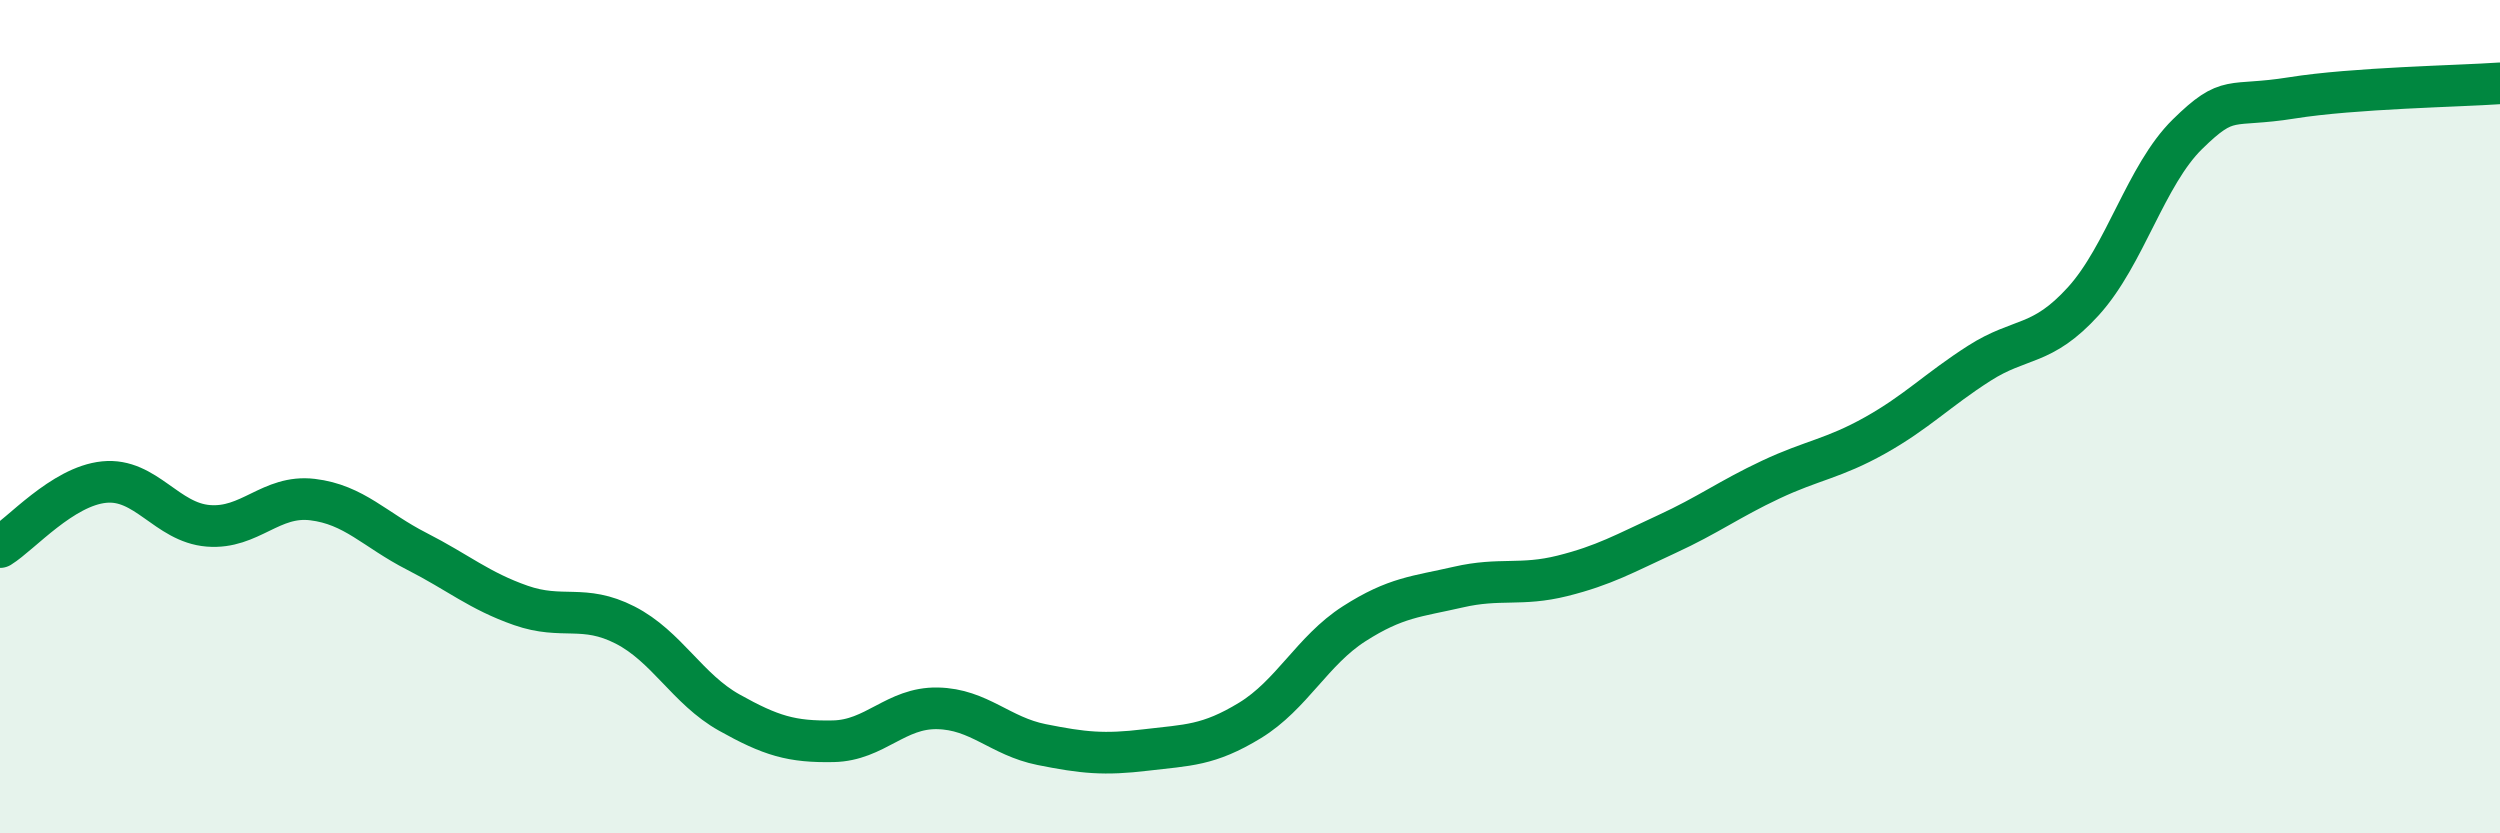 
    <svg width="60" height="20" viewBox="0 0 60 20" xmlns="http://www.w3.org/2000/svg">
      <path
        d="M 0,13.13 C 0.5,12.82 1.5,11.67 2.5,11.57 C 3.5,11.47 4,12.54 5,12.62 C 6,12.7 6.5,11.87 7.5,11.99 C 8.5,12.11 9,12.72 10,13.23 C 11,13.74 11.5,14.18 12.5,14.53 C 13.5,14.88 14,14.49 15,15 C 16,15.51 16.5,16.54 17.5,17.1 C 18.5,17.66 19,17.81 20,17.79 C 21,17.77 21.5,16.98 22.5,17 C 23.5,17.02 24,17.67 25,17.87 C 26,18.07 26.5,18.12 27.5,18 C 28.5,17.88 29,17.9 30,17.29 C 31,16.68 31.5,15.61 32.5,14.97 C 33.5,14.33 34,14.32 35,14.09 C 36,13.86 36.5,14.07 37.5,13.82 C 38.5,13.57 39,13.28 40,12.82 C 41,12.36 41.5,11.98 42.5,11.51 C 43.5,11.04 44,11.01 45,10.45 C 46,9.89 46.5,9.36 47.5,8.72 C 48.5,8.08 49,8.33 50,7.23 C 51,6.13 51.5,4.2 52.5,3.22 C 53.5,2.24 53.5,2.59 55,2.35 C 56.5,2.11 59,2.07 60,2L60 20L0 20Z"
        fill="#008740"
        opacity="0.1"
        stroke-linecap="round"
        stroke-linejoin="round"
      />
      <path
        d="M 0,13.13 C 0.5,12.82 1.5,11.67 2.5,11.57 C 3.5,11.47 4,12.54 5,12.62 C 6,12.7 6.5,11.87 7.5,11.99 C 8.5,12.11 9,12.72 10,13.23 C 11,13.74 11.5,14.18 12.5,14.53 C 13.5,14.88 14,14.49 15,15 C 16,15.51 16.5,16.54 17.5,17.1 C 18.5,17.66 19,17.81 20,17.79 C 21,17.77 21.5,16.98 22.5,17 C 23.5,17.02 24,17.67 25,17.87 C 26,18.07 26.5,18.12 27.5,18 C 28.5,17.88 29,17.9 30,17.29 C 31,16.68 31.5,15.61 32.5,14.97 C 33.5,14.33 34,14.32 35,14.09 C 36,13.86 36.5,14.07 37.5,13.82 C 38.5,13.57 39,13.28 40,12.82 C 41,12.36 41.5,11.98 42.5,11.51 C 43.5,11.04 44,11.01 45,10.45 C 46,9.89 46.5,9.36 47.5,8.72 C 48.5,8.08 49,8.33 50,7.23 C 51,6.13 51.5,4.2 52.5,3.22 C 53.5,2.24 53.5,2.59 55,2.35 C 56.5,2.11 59,2.07 60,2"
        stroke="#008740"
        stroke-width="1"
        fill="none"
        stroke-linecap="round"
        stroke-linejoin="round"
      />
    </svg>
  
